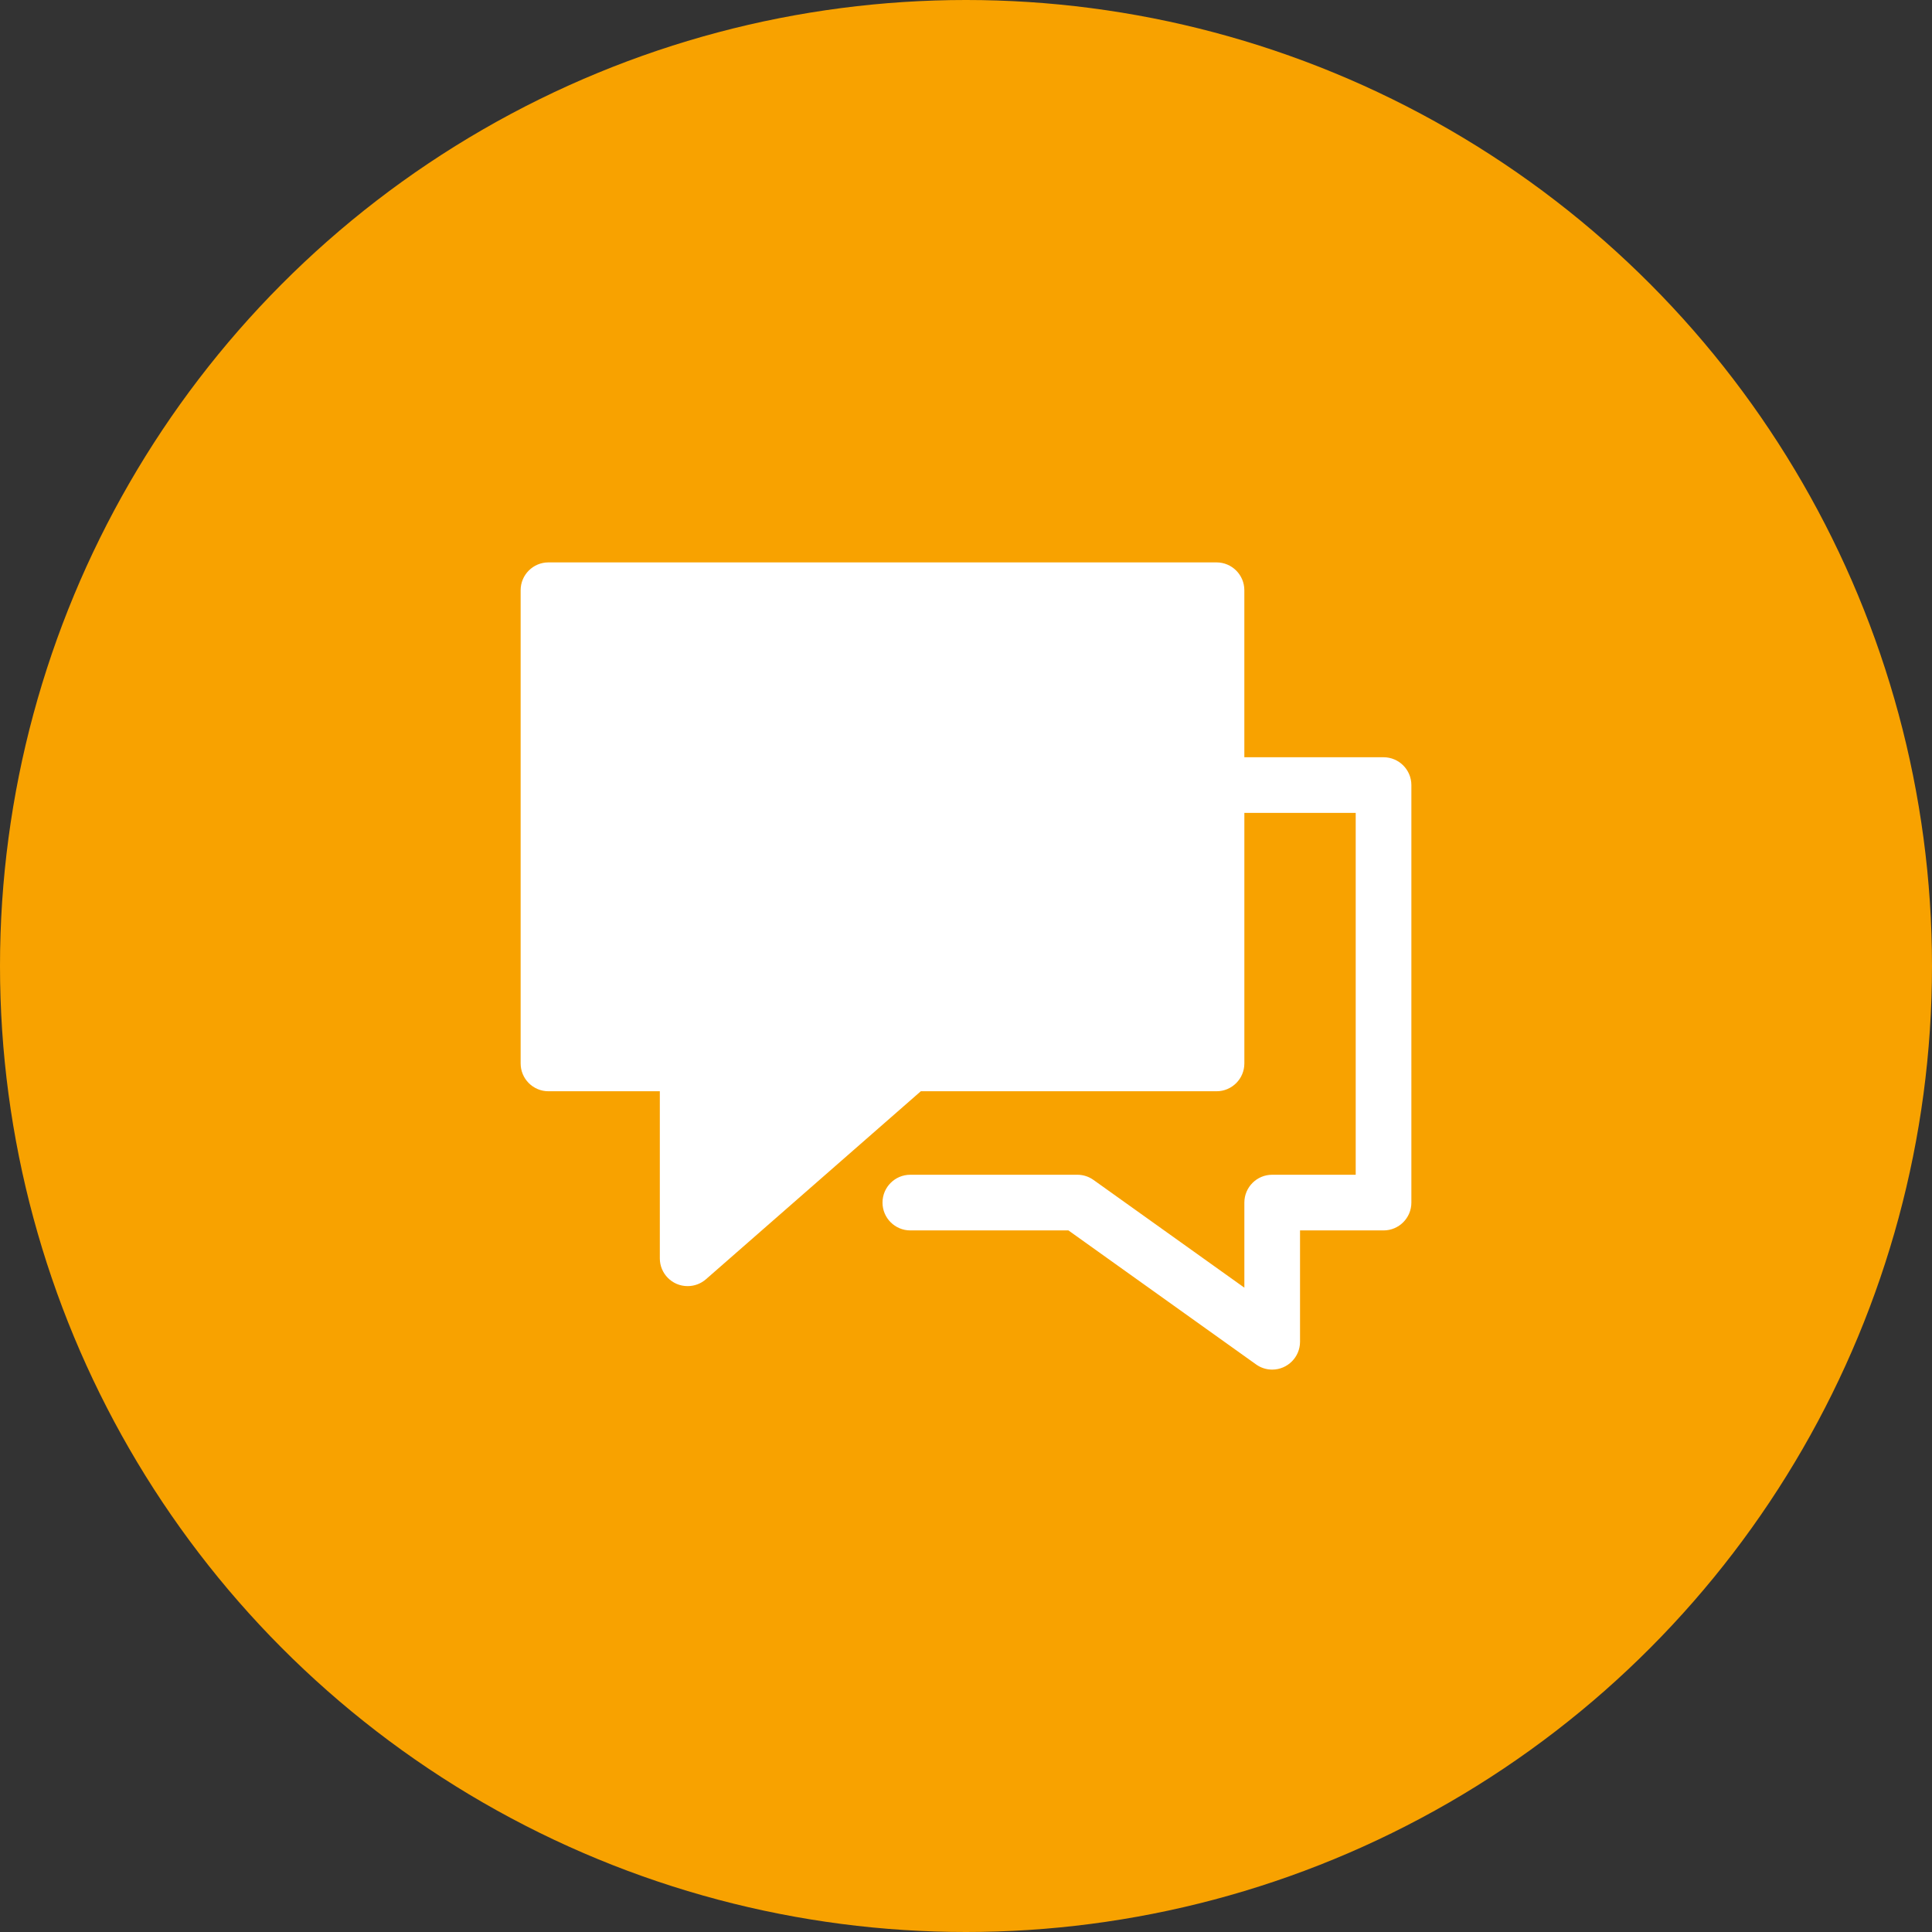 <svg xmlns="http://www.w3.org/2000/svg"
     width="200" height="200"
     viewBox="49.75 49.75 100.5 100.5">
    <rect x="49.75" y="49.75" width="100.5" height="100.5" fill="#333333" stroke="none"/>
    <circle fill="#f8a200" cx="100" cy="100" r="50.25"/>
    <path fill="#fff" d="M121.719 89.141h-7.24v-8.688c0-.8-.648-1.448-1.448-1.448h-34.75c-.8.0-1.448.648-1.448 1.448v24.615c0 .8.648 1.448 1.448 1.448h5.792v8.688c-.002.797.642 1.446 1.439 1.448.003.0.006.0.009.0.35.0.689-.127.953-.358l11.175-9.778h15.383c.8.0 1.448-.648 1.448-1.448V92.036h5.792v18.823h-4.344c-.8.0-1.448.648-1.448 1.448v4.426l-7.846-5.603c-.245-.176-.539-.271-.841-.271h-8.688c-.8.0-1.448.648-1.448 1.448s.648 1.448 1.448 1.448h8.224l9.758 6.969c.245.177.539.272.841.271.799-.001 1.447-.649 1.448-1.448v-5.792h4.344c.8.0 1.448-.648 1.448-1.448V90.589C123.167 89.789 122.518 89.141 121.719 89.141z"/>
</svg>
